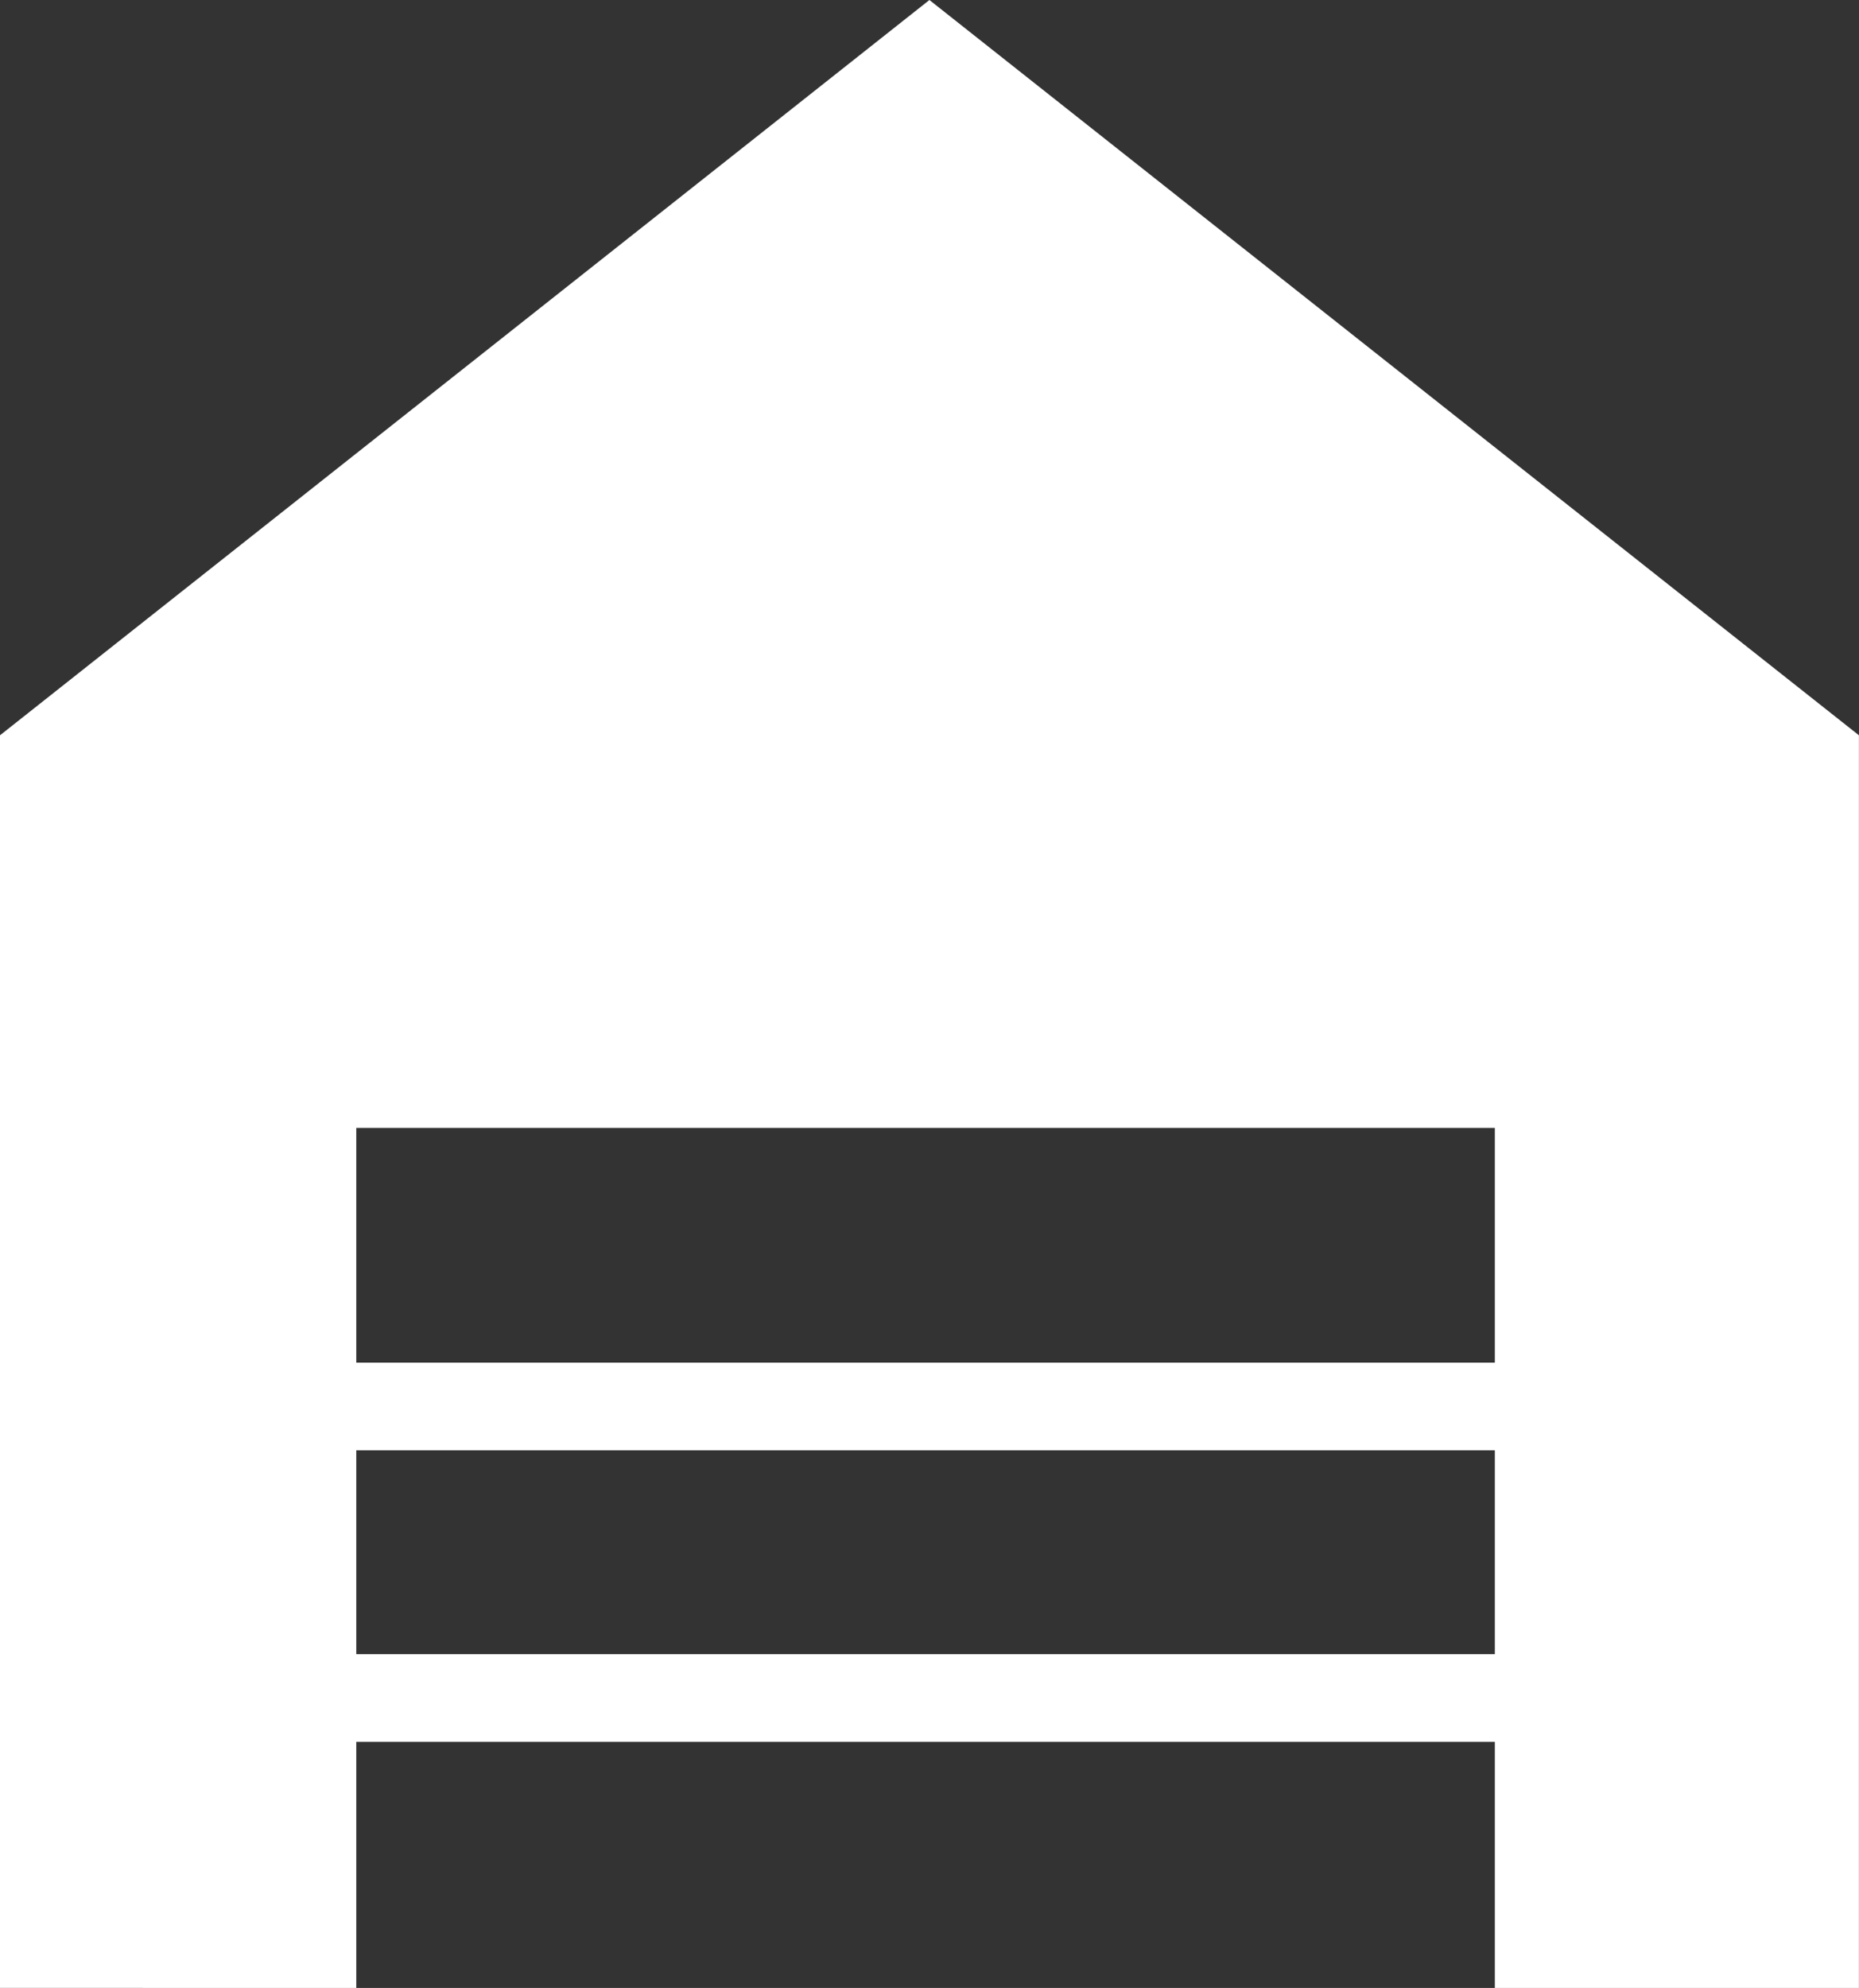 <?xml version="1.0" encoding="UTF-8"?>
<svg xmlns="http://www.w3.org/2000/svg" width="21.226" height="22.694" viewBox="0 0 21.226 22.694">
  <rect x="0" y="0" width="21.226" height="22.694" fill="#333333" stroke="none"/>
  <path id="Path_1639" data-name="Path 1639" d="M4.068,16.556h13v2.328h-13Zm0-3.68h13v2.68h-13ZM10.612,0,0,8.394v14.3H4.068V19.885h13v2.809h4.157V8.394Z" fill="#fff"></path>
</svg>
